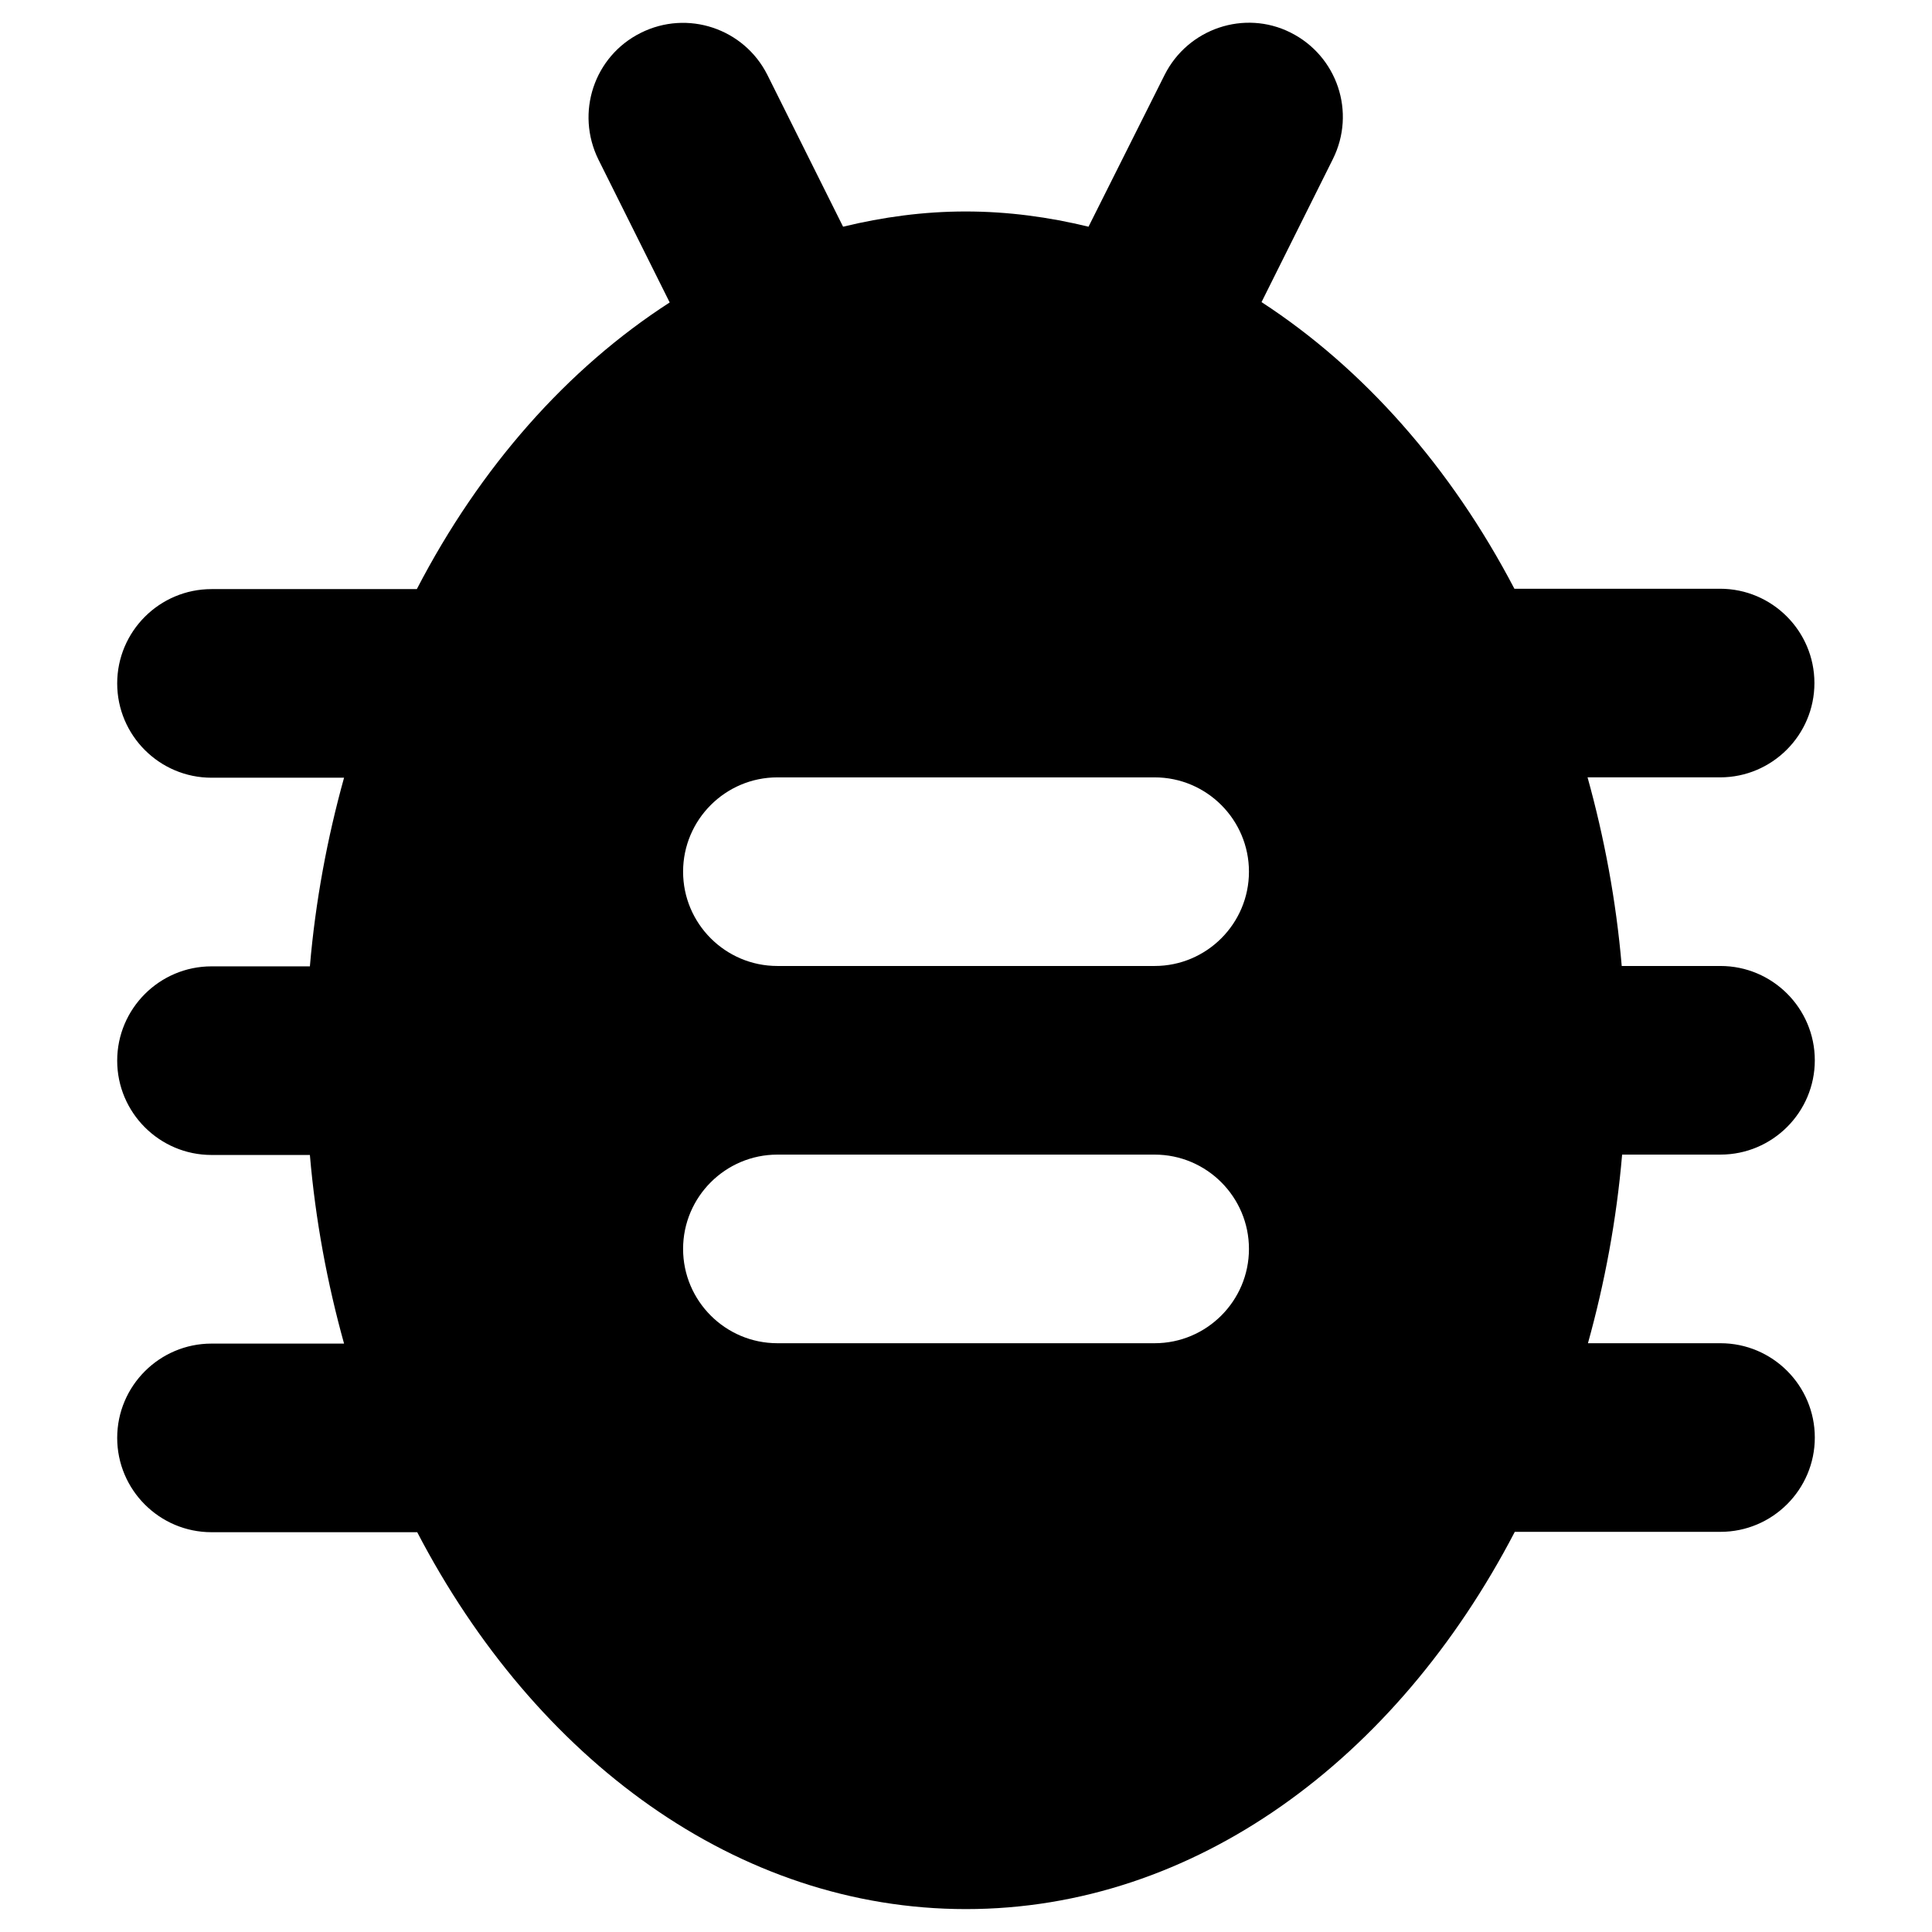 <?xml version="1.0" encoding="UTF-8"?>
<!-- Uploaded to: SVG Repo, www.svgrepo.com, Generator: SVG Repo Mixer Tools -->
<svg fill="#000000" width="800px" height="800px" version="1.1" viewBox="144 144 512 512" xmlns="http://www.w3.org/2000/svg">
 <path d="m599.95 449.98c13.777 0 24.992-11.219 24.992-24.992 0-13.777-11.219-24.992-24.992-24.992h-26.176c-1.477-17.32-4.625-34.047-9.055-49.988h35.129c13.777 0 24.992-11.219 24.992-24.992 0-13.777-11.219-24.992-24.992-24.992h-54.516c-16.828-32.176-39.949-58.352-67.012-75.965l18.895-37.883c6.199-12.398 1.18-27.355-11.219-33.555-12.199-6.106-27.152-1.086-33.352 11.211l-20.176 40.246c-10.527-2.559-21.352-4.035-32.57-4.035-11.121 0-21.941 1.477-32.473 4.035l-20.07-40.246c-6.199-12.297-21.156-17.316-33.555-11.117-12.398 6.199-17.32 21.156-11.219 33.555l18.895 37.883c-27.16 17.516-50.281 43.691-67.012 75.965h-54.414c-13.777 0-24.992 11.219-24.992 24.992 0 13.777 11.219 24.992 24.992 24.992h35.129c-4.43 15.941-7.578 32.668-9.055 49.988l-26.074 0.004c-13.777 0-24.992 11.219-24.992 24.992 0 13.777 11.219 24.992 24.992 24.992h26.074c1.477 17.32 4.625 34.047 9.055 49.988h-35.129c-13.777 0-24.992 11.219-24.992 24.992 0 13.777 11.219 24.992 24.992 24.992h54.516c31.387 60.227 84.816 99.879 145.43 99.879 60.613 0 114.05-39.656 145.44-99.977h54.516c13.777 0 24.992-11.219 24.992-24.992 0-13.777-11.219-24.992-24.992-24.992h-35.129c4.43-15.941 7.578-32.668 9.055-49.988zm-149.96 49.988h-99.973c-13.777 0-24.992-11.219-24.992-24.992 0-13.777 11.219-24.992 24.992-24.992h99.977c13.777 0 24.992 11.219 24.992 24.992 0 13.773-11.219 24.992-24.996 24.992zm0-99.973h-99.973c-13.777 0-24.992-11.219-24.992-24.992 0-13.777 11.219-24.992 24.992-24.992h99.977c13.777 0 24.992 11.219 24.992 24.992 0 13.773-11.219 24.992-24.996 24.992z"/>
</svg>